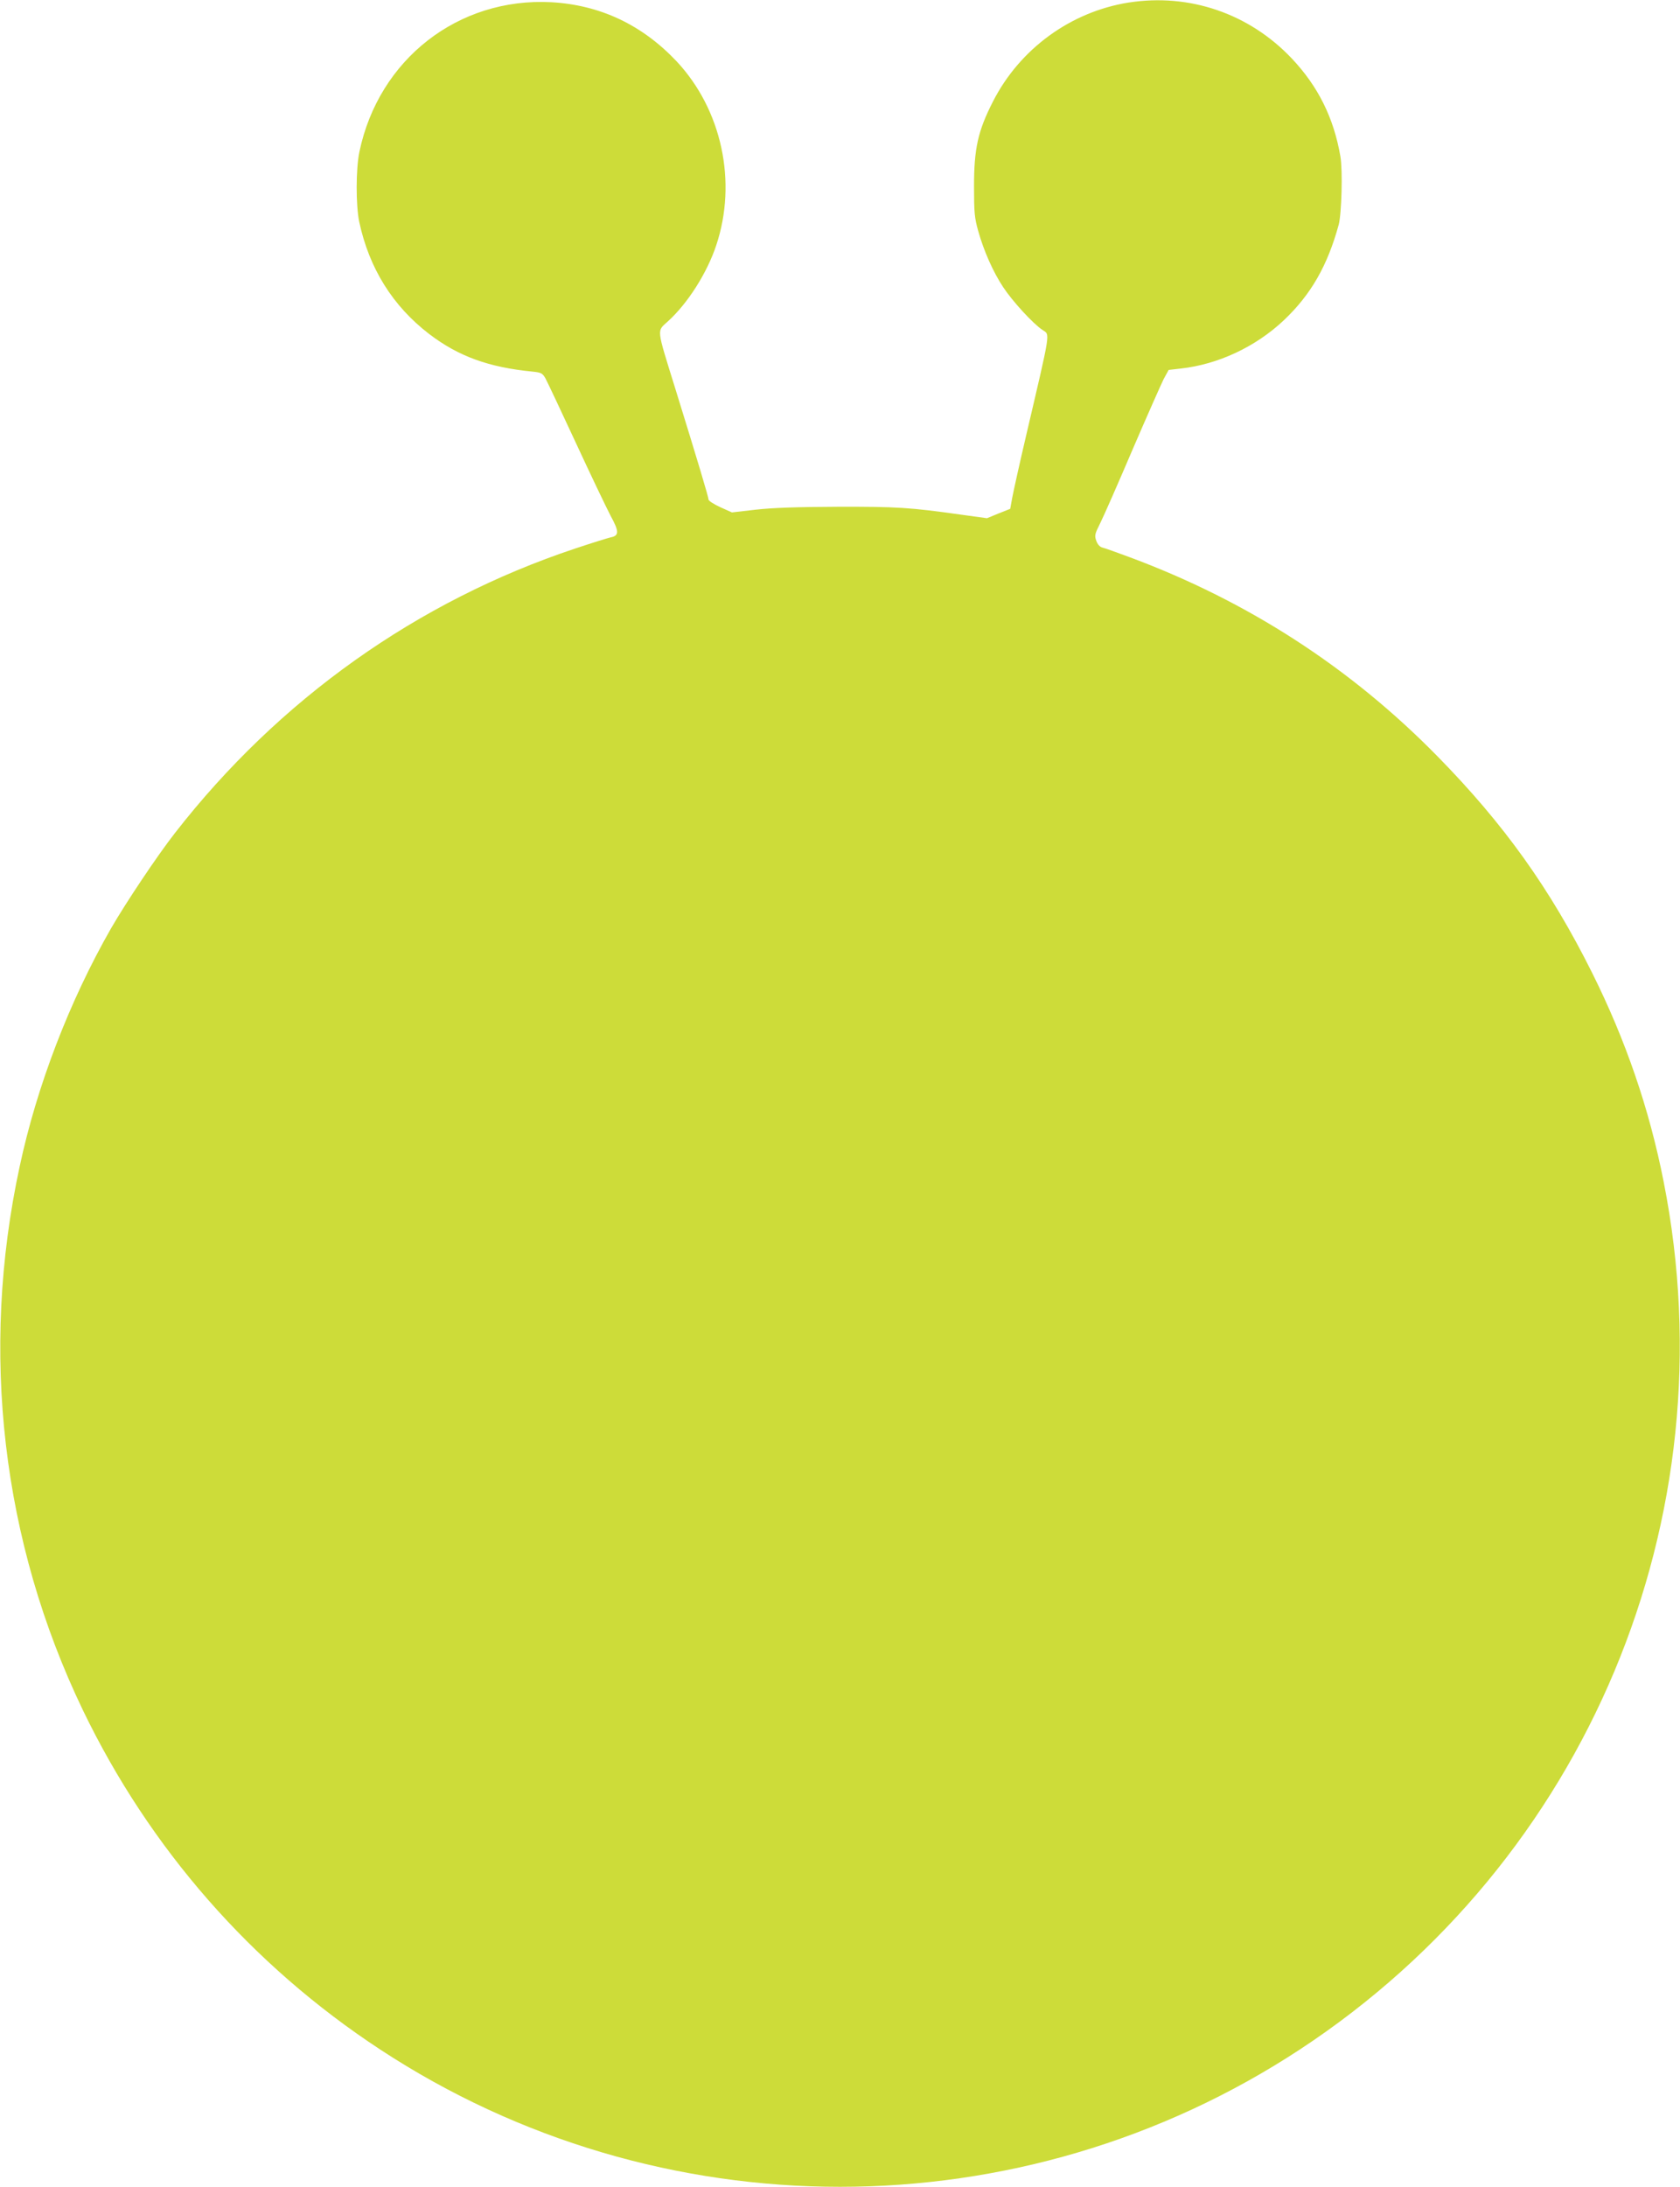 <?xml version="1.0" standalone="no"?>
<!DOCTYPE svg PUBLIC "-//W3C//DTD SVG 20010904//EN"
 "http://www.w3.org/TR/2001/REC-SVG-20010904/DTD/svg10.dtd">
<svg version="1.0" xmlns="http://www.w3.org/2000/svg"
 width="984pt" height="1280pt" viewBox="0 0 984 1280"
 preserveAspectRatio="xMidYMid meet">
<g transform="translate(0,1280) scale(0.1,-0.1)"
fill="#cddc39" stroke="none">
<path d="M6610 12785 c-339 -54 -637 -271 -794 -579 -88 -172 -111 -275 -111
-496 0 -154 3 -185 24 -260 33 -119 89 -244 147 -331 54 -82 175 -214 230
-250 45 -31 51 10 -96 -619 -38 -162 -74 -325 -81 -362 l-12 -66 -68 -27 -68
-28 -153 21 c-297 42 -376 47 -723 46 -240 -1 -381 -6 -479 -17 l-139 -16 -69
31 c-37 17 -68 37 -68 44 0 14 -61 218 -193 644 -115 371 -111 338 -43 401
115 105 227 281 281 443 124 371 33 794 -232 1077 -202 214 -448 330 -734 346
-545 29 -1011 -334 -1124 -876 -21 -100 -21 -313 -1 -409 58 -272 196 -493
410 -657 172 -131 349 -195 606 -220 49 -5 57 -9 74 -38 10 -18 90 -187 178
-377 88 -190 180 -382 204 -428 51 -93 51 -117 1 -127 -18 -4 -111 -33 -207
-65 -926 -308 -1736 -883 -2345 -1665 -104 -133 -289 -410 -375 -559 -243
-425 -434 -921 -535 -1394 -234 -1084 -104 -2194 370 -3180 391 -811 989
-1493 1740 -1986 1634 -1073 3756 -1073 5390 0 1680 1103 2520 3107 2129 5079
-84 426 -222 827 -419 1222 -245 491 -516 870 -905 1266 -509 519 -1110 908
-1801 1165 -75 28 -148 54 -161 57 -16 4 -29 18 -37 40 -11 31 -9 39 24 105
20 40 105 233 189 430 85 197 167 382 182 412 l29 53 70 8 c219 24 440 127
606 284 157 149 254 317 320 558 17 65 24 317 10 399 -39 227 -131 411 -285
574 -249 263 -600 383 -956 327z"/>
</g>
</svg>
